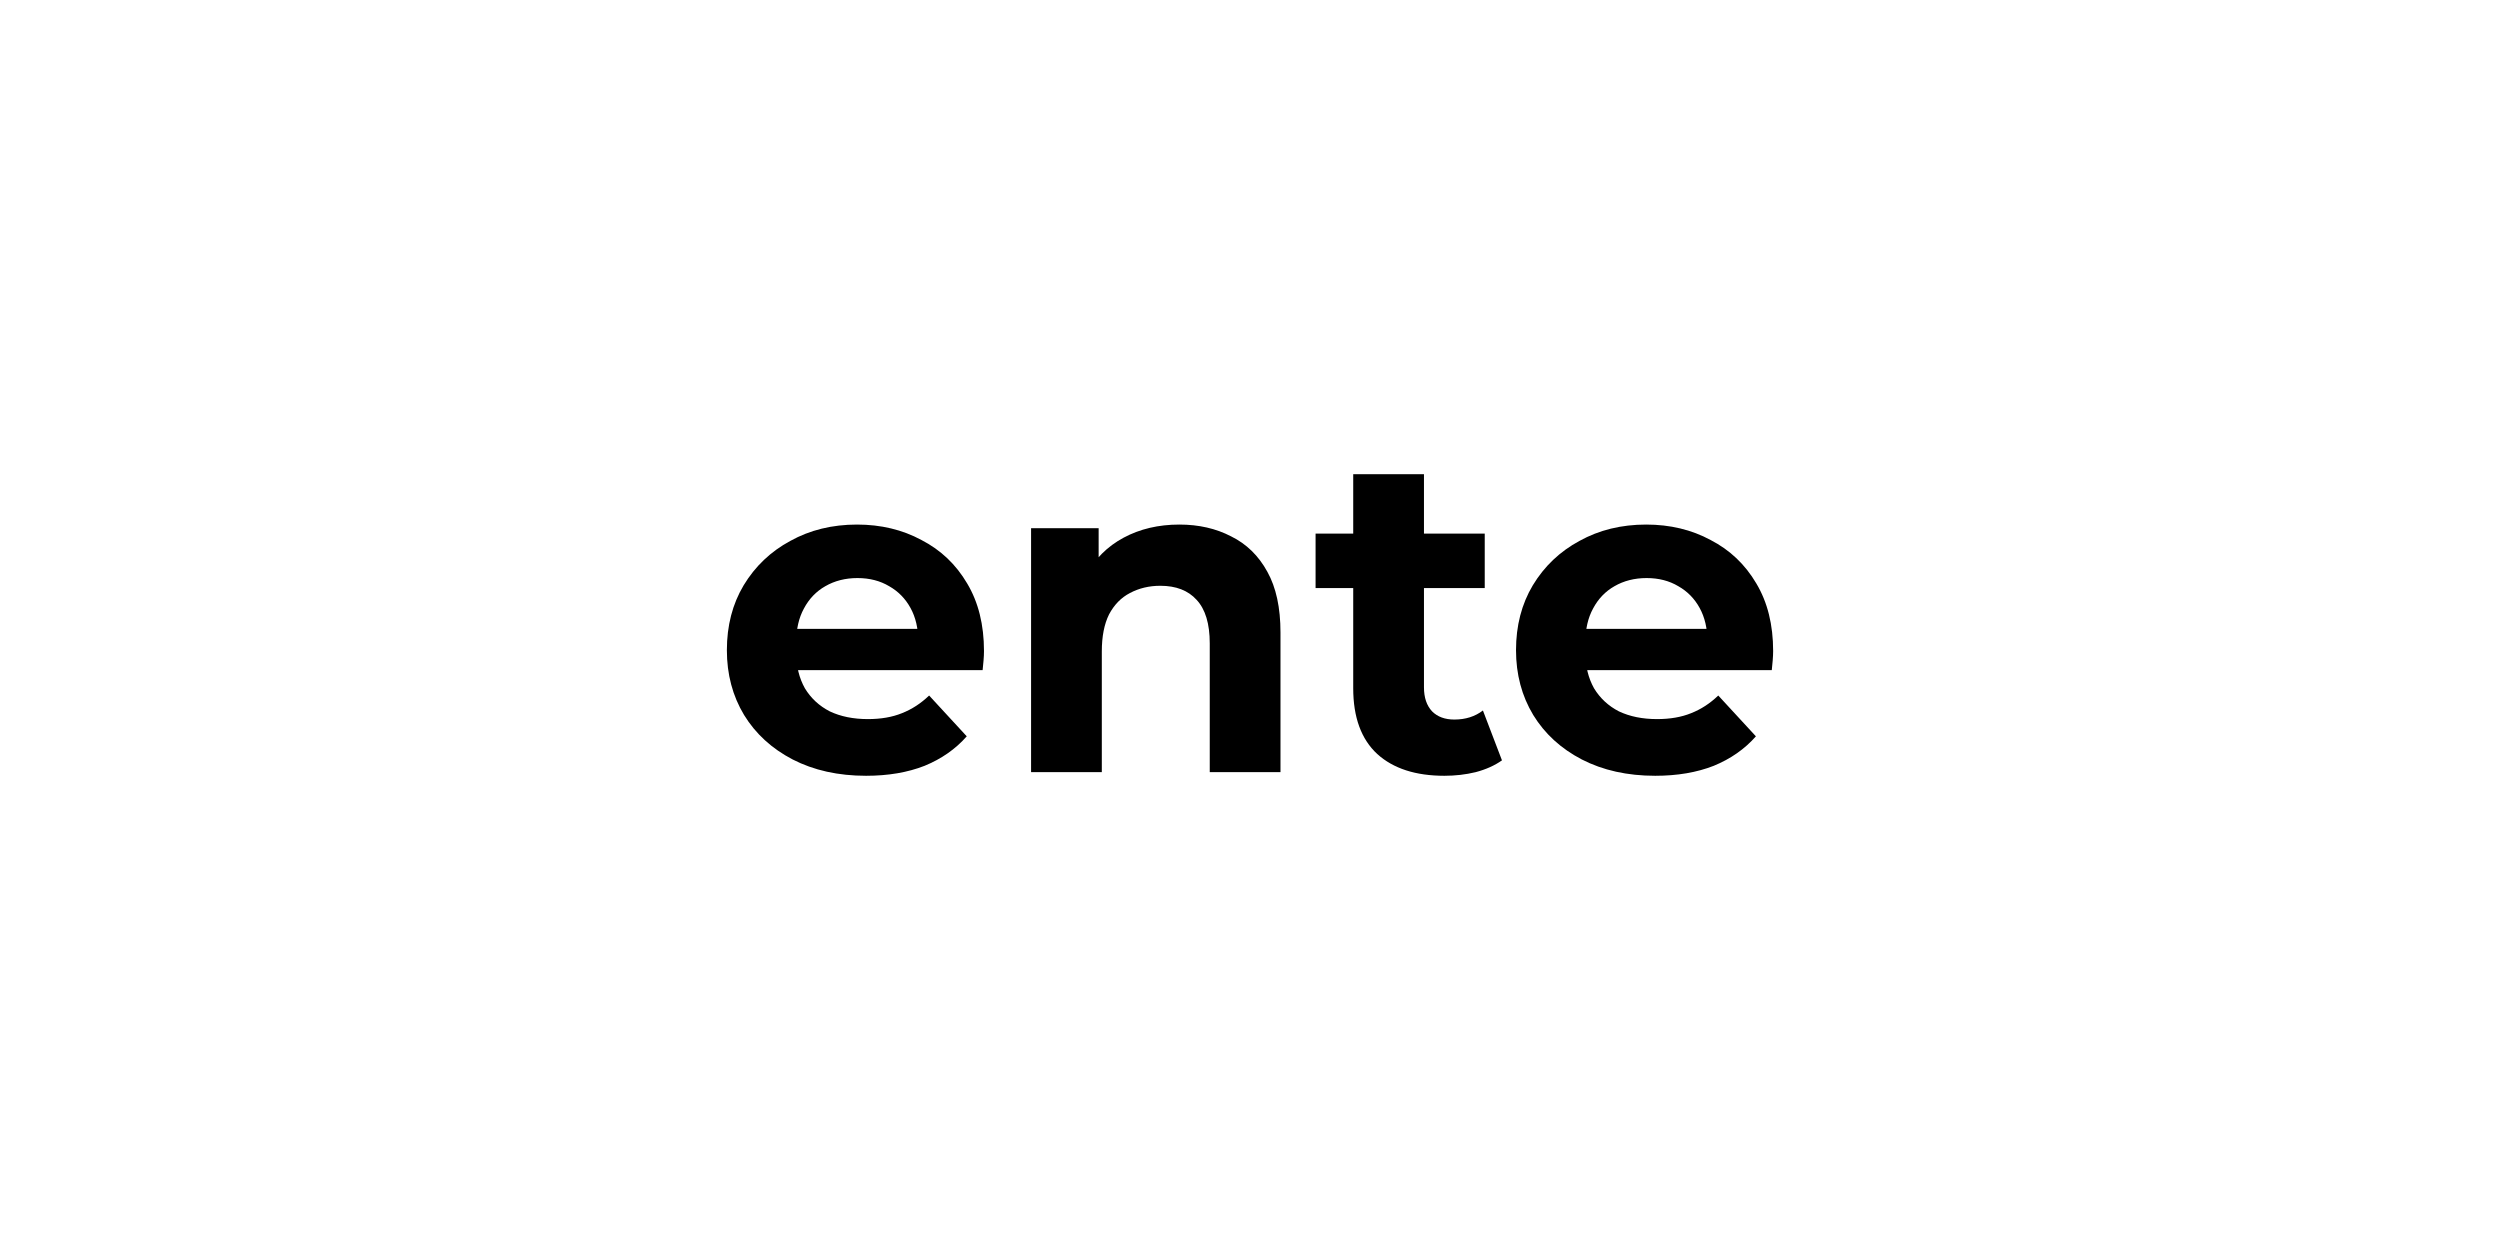 <svg width="160" height="80" viewBox="0 0 160 80" fill="none" xmlns="http://www.w3.org/2000/svg">
<path d="M105.935 49.65C104.155 49.65 102.588 49.302 101.234 48.605C99.899 47.909 98.864 46.961 98.128 45.761C97.393 44.542 97.025 43.159 97.025 41.611C97.025 40.044 97.383 38.66 98.099 37.461C98.835 36.242 99.831 35.294 101.089 34.617C102.346 33.92 103.768 33.572 105.355 33.572C106.883 33.572 108.257 33.901 109.476 34.559C110.714 35.197 111.691 36.126 112.407 37.345C113.123 38.544 113.481 39.986 113.481 41.669C113.481 41.843 113.471 42.046 113.452 42.279C113.433 42.491 113.413 42.694 113.394 42.888H100.711V40.247H111.014L109.273 41.031C109.273 40.218 109.108 39.512 108.779 38.912C108.451 38.312 107.996 37.848 107.415 37.519C106.835 37.171 106.158 36.996 105.384 36.996C104.61 36.996 103.923 37.171 103.323 37.519C102.743 37.848 102.288 38.322 101.959 38.941C101.63 39.541 101.466 40.257 101.466 41.089V41.785C101.466 42.636 101.65 43.391 102.017 44.049C102.404 44.687 102.936 45.181 103.613 45.529C104.31 45.858 105.123 46.022 106.051 46.022C106.883 46.022 107.609 45.897 108.228 45.645C108.867 45.394 109.447 45.016 109.969 44.513L112.378 47.125C111.662 47.938 110.763 48.567 109.679 49.012C108.596 49.437 107.348 49.65 105.935 49.65Z" fill="black"/>
<path d="M92.44 49.65C90.602 49.65 89.17 49.186 88.144 48.257C87.119 47.309 86.606 45.906 86.606 44.049V30.35H91.134V43.991C91.134 44.648 91.308 45.161 91.656 45.529C92.004 45.877 92.478 46.051 93.078 46.051C93.794 46.051 94.403 45.858 94.907 45.471L96.126 48.663C95.661 48.992 95.1 49.244 94.442 49.418C93.804 49.573 93.136 49.65 92.44 49.65ZM84.197 37.635V34.152H95.023V37.635H84.197Z" fill="black"/>
<path d="M75.479 33.572C76.717 33.572 77.82 33.823 78.788 34.326C79.774 34.81 80.548 35.565 81.109 36.59C81.671 37.596 81.951 38.893 81.951 40.479V49.418H77.424V41.176C77.424 39.918 77.143 38.989 76.582 38.389C76.04 37.79 75.266 37.49 74.26 37.49C73.544 37.49 72.896 37.645 72.316 37.954C71.755 38.244 71.31 38.699 70.981 39.318C70.671 39.937 70.516 40.731 70.516 41.698V49.418H65.989V33.804H70.313V38.128L69.501 36.822C70.062 35.778 70.865 34.974 71.909 34.413C72.954 33.852 74.144 33.572 75.479 33.572Z" fill="black"/>
<path d="M55.429 49.65C53.649 49.65 52.082 49.302 50.728 48.605C49.393 47.909 48.358 46.961 47.622 45.761C46.887 44.542 46.52 43.159 46.52 41.611C46.52 40.044 46.877 38.66 47.593 37.461C48.329 36.242 49.325 35.294 50.583 34.617C51.84 33.92 53.262 33.572 54.849 33.572C56.377 33.572 57.751 33.901 58.97 34.559C60.209 35.197 61.186 36.126 61.901 37.345C62.617 38.544 62.975 39.986 62.975 41.669C62.975 41.843 62.966 42.046 62.946 42.279C62.927 42.491 62.908 42.694 62.888 42.888H50.205V40.247H60.508L58.767 41.031C58.767 40.218 58.603 39.512 58.274 38.912C57.945 38.312 57.49 37.848 56.91 37.519C56.329 37.171 55.652 36.996 54.878 36.996C54.104 36.996 53.417 37.171 52.817 37.519C52.237 37.848 51.782 38.322 51.453 38.941C51.124 39.541 50.96 40.257 50.96 41.089V41.785C50.96 42.636 51.144 43.391 51.511 44.049C51.898 44.687 52.43 45.181 53.108 45.529C53.804 45.858 54.617 46.022 55.545 46.022C56.377 46.022 57.103 45.897 57.722 45.645C58.361 45.394 58.941 45.016 59.464 44.513L61.872 47.125C61.157 47.938 60.257 48.567 59.173 49.012C58.09 49.437 56.842 49.65 55.429 49.65Z" fill="black"/>
</svg>
